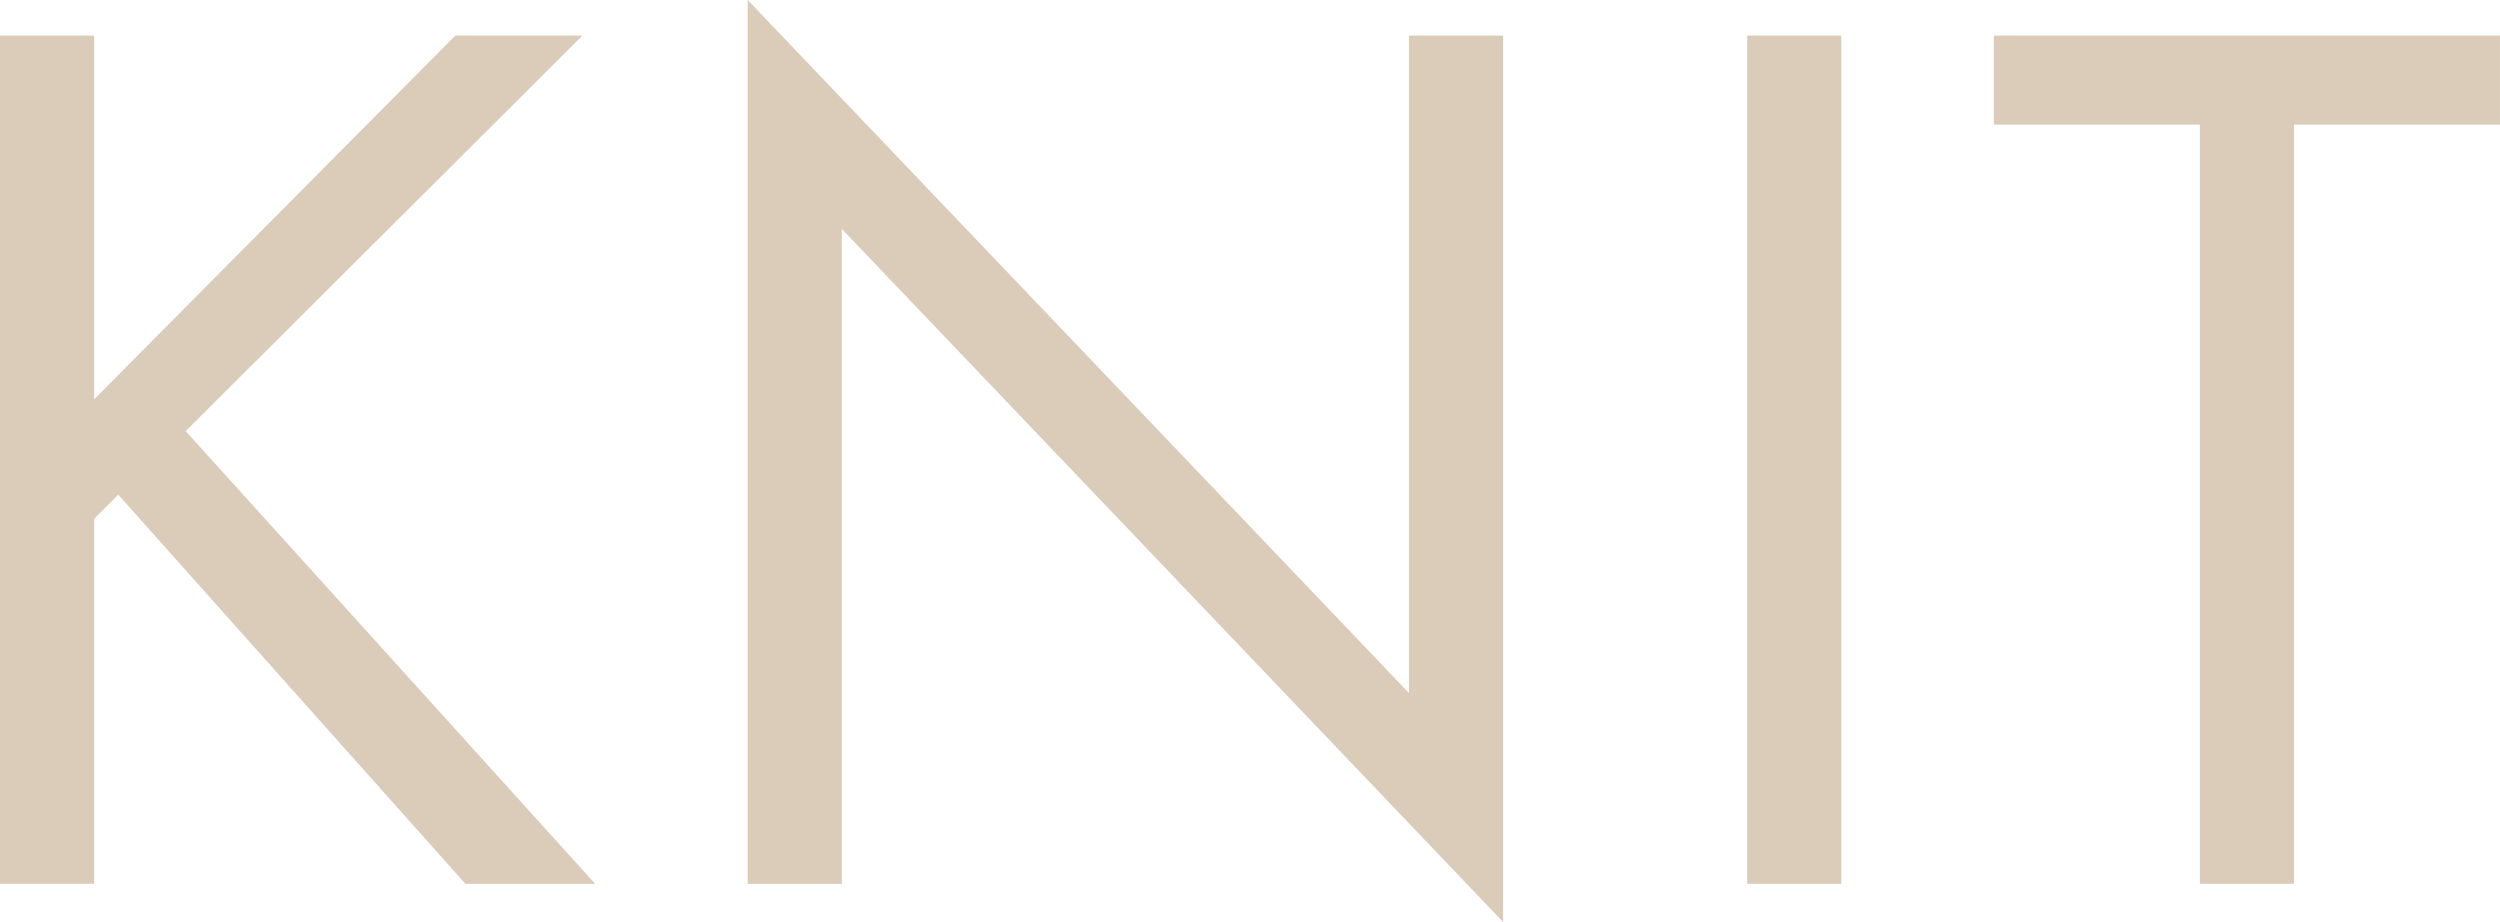 <?xml version="1.0" encoding="UTF-8"?><svg id="a" xmlns="http://www.w3.org/2000/svg" width="145.484" height="53.654" viewBox="0 0 145.484 53.654"><path d="m5.477,23.238L26.494,2.072h7.4L10.805,25.088l23.83,26.346h-7.549L6.883,28.788l-1.406,1.406v21.239H0V2.072h5.477v21.165Z" fill="#dbcbb9"/><path d="m43.511,51.433V0l38.483,40.333V2.072h5.476v51.582L48.988,13.321v38.113h-5.477Z" fill="#dbcbb9"/><path d="m107.151,2.072v49.361h-5.477V2.072h5.477Z" fill="#dbcbb9"/><path d="m133.495,7.252v44.181h-5.477V7.252h-11.989V2.072h29.454v5.18h-11.989Z" fill="#dbcbb9"/></svg>